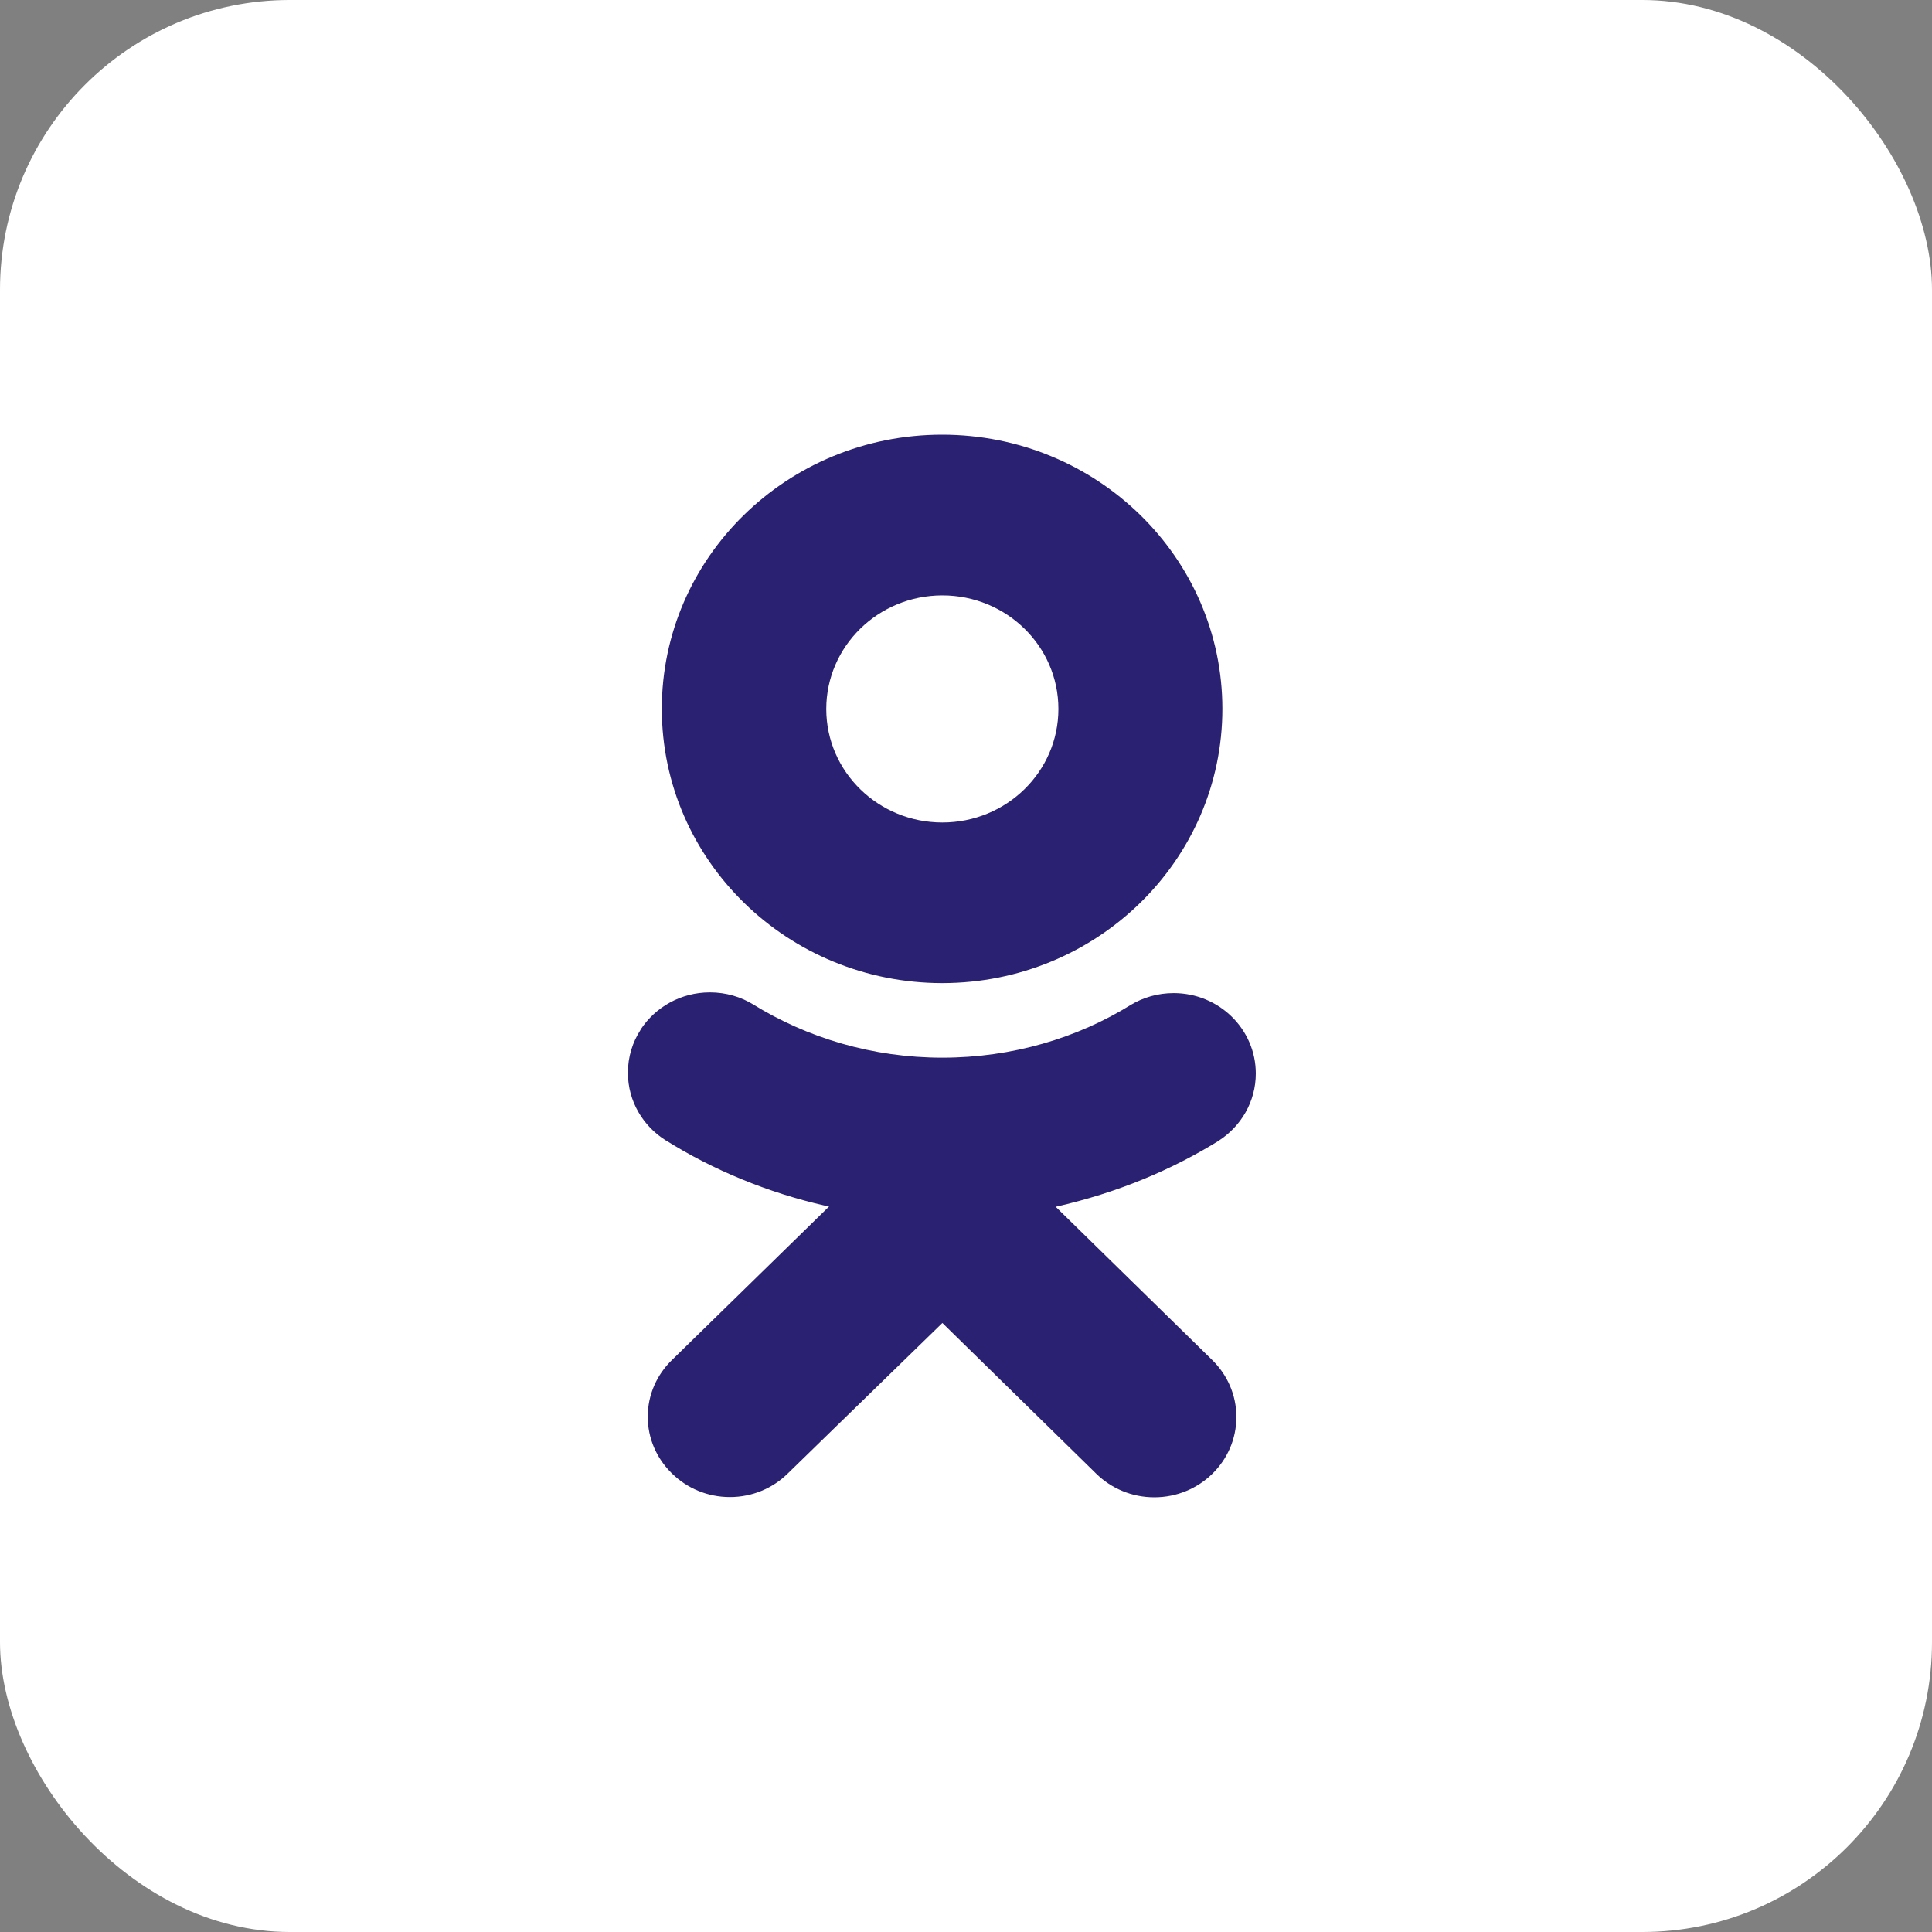 <svg width="40" height="40" viewBox="0 0 40 40" fill="none" xmlns="http://www.w3.org/2000/svg">
<rect x="0" y="0" width="40" height="40" fill="#808080" stroke="none"/>
<rect width="40" height="40" rx="6" fill="white"/>
<path d="M21.857 24.985C23.134 24.695 24.261 24.224 25.274 23.593L25.23 23.619C25.697 23.317 26 22.806 26 22.226C26 21.306 25.238 20.561 24.299 20.561C23.973 20.561 23.668 20.651 23.41 20.806L23.417 20.802C22.308 21.49 20.958 21.898 19.51 21.898C18.063 21.898 16.712 21.489 15.574 20.784L15.604 20.802C15.347 20.641 15.034 20.546 14.698 20.546C14.096 20.546 13.568 20.852 13.265 21.313L13.261 21.319C13.261 21.319 13.261 21.319 13.261 21.324C13.097 21.575 13 21.881 13 22.21C13 22.8 13.314 23.317 13.786 23.612L13.793 23.615C14.761 24.221 15.888 24.691 17.092 24.965L17.165 24.979L13.915 28.155C13.604 28.455 13.411 28.871 13.411 29.332C13.411 29.78 13.594 30.186 13.889 30.483L13.917 30.511C14.223 30.81 14.645 30.995 15.112 30.995C15.578 30.995 16.001 30.81 16.306 30.511L19.511 27.391L22.697 30.512C23.004 30.813 23.429 31 23.899 31C24.837 31 25.598 30.256 25.598 29.337C25.598 28.878 25.408 28.463 25.101 28.161L21.857 24.985ZM19.51 20.354C22.712 20.352 25.308 17.811 25.308 14.677C25.308 11.542 22.71 9 19.505 9C16.3 9 13.702 11.542 13.702 14.677V14.683C13.708 17.816 16.306 20.354 19.51 20.354ZM19.51 12.327C20.838 12.327 21.913 13.379 21.913 14.678C21.913 15.977 20.838 17.029 19.51 17.029C18.185 17.029 17.109 15.979 17.107 14.682C17.107 14.681 17.107 14.681 17.107 14.68C17.107 13.381 18.183 12.328 19.51 12.327Z" fill="#2A2173"/>
</svg>
